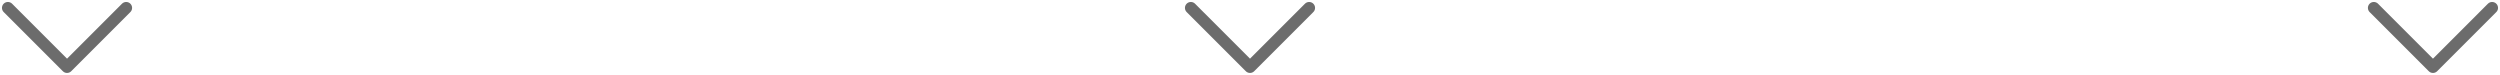 <svg width="634" height="19" fill="none" xmlns="http://www.w3.org/2000/svg"><path d="M302 2l15 15 15-15M2 2l15 15L32 2m570 0l15 15 15-15" stroke="#6C6C6C" stroke-width="3" stroke-linecap="round" stroke-linejoin="round"/></svg>
